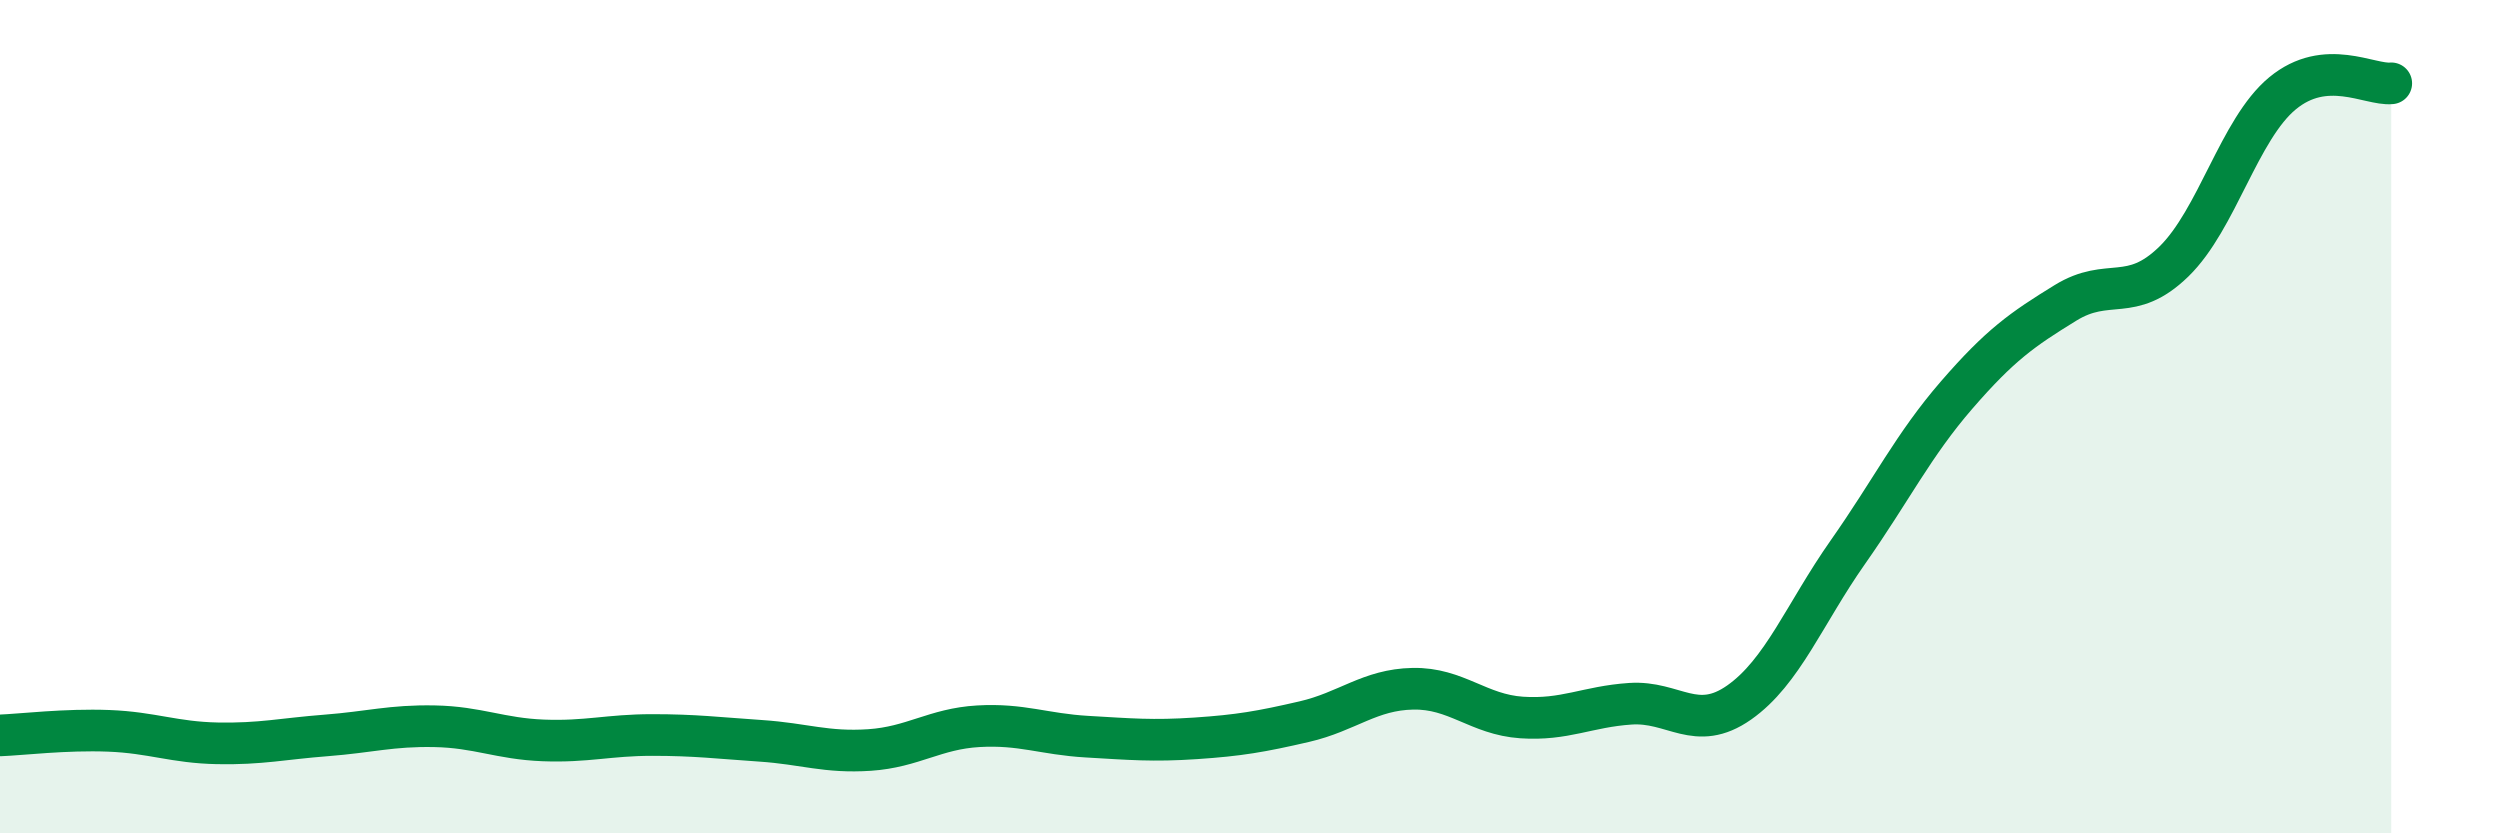 
    <svg width="60" height="20" viewBox="0 0 60 20" xmlns="http://www.w3.org/2000/svg">
      <path
        d="M 0,17.65 C 0.52,17.63 1.57,17.5 2.61,17.54 C 3.65,17.58 4.18,17.82 5.22,17.84 C 6.26,17.86 6.79,17.73 7.83,17.65 C 8.87,17.57 9.39,17.41 10.43,17.43 C 11.47,17.45 12,17.73 13.04,17.77 C 14.08,17.81 14.61,17.64 15.65,17.64 C 16.69,17.64 17.22,17.71 18.26,17.78 C 19.3,17.85 19.83,18.07 20.87,18 C 21.91,17.93 22.44,17.49 23.48,17.43 C 24.52,17.37 25.05,17.62 26.09,17.68 C 27.13,17.74 27.66,17.79 28.7,17.72 C 29.74,17.65 30.26,17.56 31.3,17.32 C 32.34,17.08 32.87,16.55 33.91,16.53 C 34.95,16.51 35.48,17.15 36.52,17.22 C 37.56,17.29 38.09,16.96 39.13,16.89 C 40.17,16.82 40.7,17.59 41.74,16.86 C 42.78,16.13 43.31,14.73 44.35,13.25 C 45.39,11.77 45.92,10.68 46.96,9.48 C 48,8.28 48.53,7.91 49.57,7.27 C 50.61,6.63 51.13,7.29 52.17,6.28 C 53.21,5.27 53.74,3.1 54.78,2.24 C 55.82,1.38 56.87,2.05 57.39,2L57.39 20L0 20Z"
        fill="#008740"
        opacity="0.1"
        stroke-linecap="round"
        stroke-linejoin="round"
      />
      <path
        d="M 0,17.65 C 0.52,17.63 1.57,17.5 2.61,17.54 C 3.65,17.58 4.18,17.82 5.22,17.84 C 6.26,17.86 6.79,17.73 7.83,17.65 C 8.87,17.57 9.39,17.41 10.43,17.43 C 11.47,17.45 12,17.73 13.04,17.77 C 14.08,17.81 14.61,17.64 15.65,17.64 C 16.69,17.64 17.22,17.71 18.26,17.78 C 19.3,17.85 19.83,18.07 20.87,18 C 21.91,17.93 22.44,17.49 23.48,17.43 C 24.52,17.37 25.05,17.62 26.09,17.68 C 27.13,17.74 27.66,17.79 28.7,17.72 C 29.74,17.65 30.26,17.56 31.3,17.32 C 32.34,17.08 32.87,16.55 33.91,16.53 C 34.95,16.51 35.48,17.15 36.52,17.22 C 37.56,17.29 38.09,16.96 39.13,16.89 C 40.17,16.82 40.7,17.59 41.74,16.86 C 42.78,16.13 43.31,14.73 44.35,13.25 C 45.39,11.77 45.92,10.68 46.96,9.48 C 48,8.28 48.53,7.91 49.57,7.27 C 50.61,6.63 51.13,7.29 52.17,6.28 C 53.21,5.27 53.74,3.1 54.78,2.24 C 55.82,1.38 56.87,2.05 57.39,2"
        stroke="#008740"
        stroke-width="1"
        fill="none"
        stroke-linecap="round"
        stroke-linejoin="round"
      />
    </svg>
  